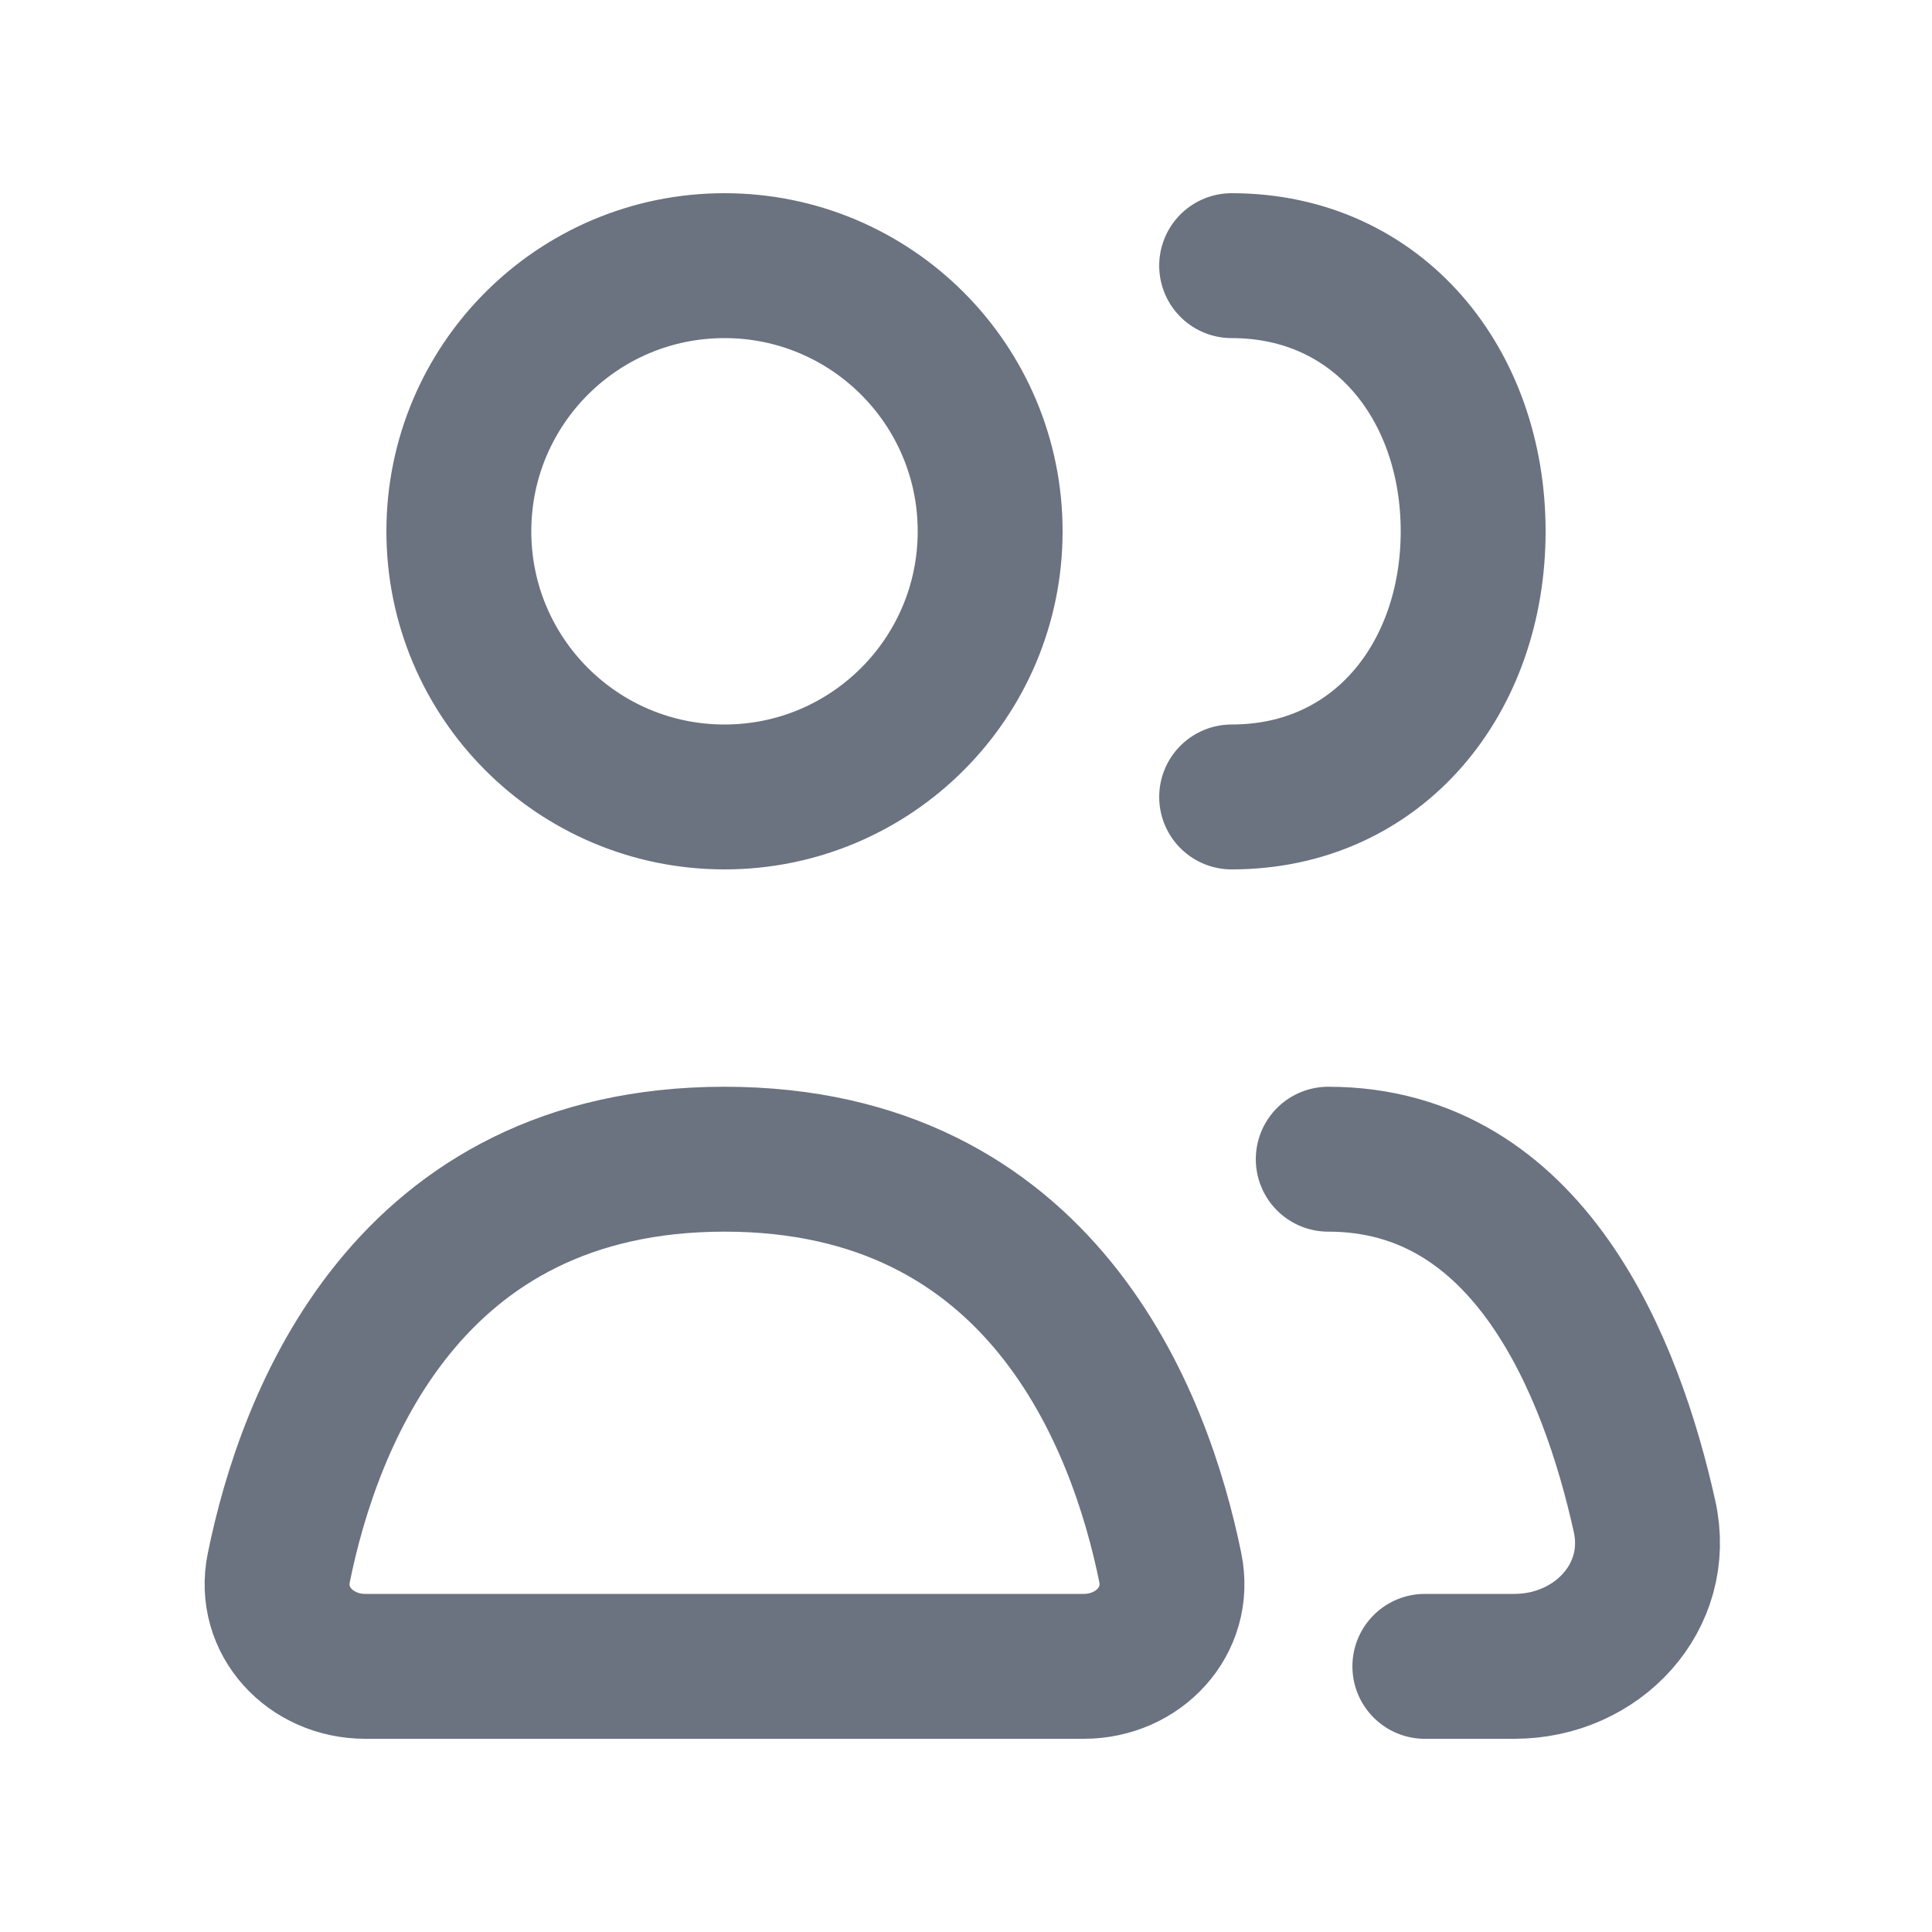 <svg width="20" height="20" viewBox="0 0 20 20" fill="none" xmlns="http://www.w3.org/2000/svg">
<g clip-path="url(#clip0_166_8041)">
<path d="M13.75 12C15.829 12 16.68 14.148 17.024 15.696C17.21 16.532 16.534 17.25 15.677 17.25H14.75M12.75 8.25C14.269 8.25 15.25 7.019 15.25 5.5C15.25 3.981 14.269 2.75 12.75 2.75M3.782 17.25H11.219C11.783 17.25 12.227 16.782 12.115 16.229C11.804 14.701 10.79 12 7.5 12C4.211 12 3.196 14.701 2.886 16.229C2.773 16.782 3.217 17.25 3.782 17.25ZM10.25 5.5C10.25 7.019 9.019 8.25 7.5 8.25C5.981 8.25 4.75 7.019 4.75 5.5C4.75 3.981 5.981 2.75 7.5 2.75C9.019 2.75 10.25 3.981 10.25 5.5Z" stroke="#6B7280" stroke-width="1.5" stroke-linecap="round" stroke-linejoin="round"/>
<path d="M6.563 11.735C6.552 11.7 6.53 11.676 6.497 11.662C6.463 11.648 6.425 11.646 6.381 11.654C6.35 11.66 6.323 11.671 6.301 11.686C6.28 11.7 6.264 11.718 6.255 11.738C6.245 11.759 6.242 11.78 6.247 11.803C6.251 11.822 6.258 11.838 6.27 11.85C6.282 11.861 6.296 11.87 6.312 11.877C6.328 11.883 6.345 11.887 6.362 11.89C6.379 11.892 6.394 11.894 6.408 11.895L6.484 11.9C6.504 11.902 6.526 11.905 6.55 11.909C6.575 11.913 6.599 11.92 6.623 11.931C6.647 11.942 6.668 11.957 6.686 11.977C6.704 11.998 6.717 12.025 6.723 12.058C6.731 12.097 6.727 12.133 6.713 12.169C6.699 12.204 6.675 12.234 6.64 12.26C6.605 12.286 6.56 12.304 6.505 12.315C6.454 12.325 6.408 12.325 6.368 12.316C6.327 12.306 6.293 12.289 6.266 12.264C6.239 12.238 6.221 12.206 6.21 12.168L6.3 12.15C6.307 12.177 6.321 12.197 6.34 12.212C6.359 12.226 6.382 12.236 6.408 12.239C6.434 12.243 6.462 12.242 6.49 12.236C6.523 12.23 6.552 12.219 6.576 12.203C6.6 12.187 6.618 12.168 6.629 12.146C6.641 12.123 6.644 12.099 6.639 12.073C6.635 12.049 6.624 12.031 6.608 12.019C6.592 12.007 6.572 11.998 6.549 11.993C6.525 11.988 6.5 11.984 6.474 11.982L6.381 11.974C6.322 11.969 6.274 11.954 6.235 11.931C6.197 11.908 6.173 11.872 6.164 11.824C6.156 11.784 6.16 11.747 6.176 11.713C6.192 11.679 6.217 11.65 6.25 11.626C6.284 11.602 6.324 11.586 6.369 11.577C6.415 11.568 6.458 11.568 6.497 11.578C6.536 11.587 6.569 11.604 6.595 11.628C6.622 11.653 6.639 11.683 6.647 11.718L6.563 11.735ZM7.123 12.182L6.903 12.224L6.764 11.51L6.995 11.466C7.064 11.452 7.126 11.455 7.181 11.474C7.235 11.493 7.281 11.527 7.318 11.575C7.354 11.623 7.38 11.683 7.394 11.757C7.408 11.832 7.408 11.898 7.391 11.957C7.375 12.016 7.345 12.064 7.3 12.103C7.255 12.141 7.196 12.168 7.123 12.182ZM6.974 12.131L7.103 12.106C7.162 12.095 7.208 12.074 7.243 12.043C7.277 12.013 7.3 11.975 7.311 11.929C7.322 11.884 7.322 11.832 7.31 11.774C7.299 11.716 7.28 11.668 7.253 11.63C7.226 11.592 7.192 11.565 7.15 11.55C7.108 11.535 7.06 11.533 7.004 11.544L6.866 11.57L6.974 12.131ZM7.895 11.476C7.884 11.442 7.862 11.418 7.828 11.404C7.795 11.39 7.756 11.387 7.713 11.396C7.681 11.402 7.655 11.412 7.633 11.427C7.612 11.442 7.596 11.46 7.586 11.48C7.577 11.501 7.574 11.522 7.579 11.545C7.582 11.564 7.59 11.58 7.602 11.591C7.614 11.603 7.628 11.612 7.644 11.618C7.66 11.624 7.676 11.629 7.693 11.632C7.71 11.634 7.726 11.636 7.74 11.637L7.816 11.642C7.835 11.643 7.857 11.646 7.882 11.65C7.906 11.655 7.931 11.662 7.955 11.673C7.979 11.683 8 11.699 8.018 11.719C8.036 11.739 8.048 11.766 8.055 11.8C8.062 11.838 8.059 11.875 8.045 11.91C8.031 11.945 8.006 11.976 7.971 12.002C7.936 12.027 7.892 12.046 7.837 12.056C7.786 12.066 7.74 12.067 7.699 12.057C7.659 12.048 7.625 12.031 7.598 12.005C7.571 11.98 7.552 11.948 7.542 11.909L7.631 11.892C7.639 11.919 7.652 11.939 7.672 11.954C7.691 11.968 7.714 11.977 7.74 11.981C7.766 11.985 7.793 11.984 7.822 11.978C7.855 11.972 7.883 11.961 7.907 11.945C7.932 11.929 7.949 11.91 7.961 11.887C7.973 11.865 7.976 11.841 7.971 11.815C7.966 11.791 7.956 11.773 7.94 11.761C7.924 11.748 7.904 11.74 7.88 11.735C7.857 11.729 7.832 11.726 7.806 11.724L7.713 11.716C7.654 11.71 7.605 11.696 7.567 11.673C7.529 11.649 7.505 11.614 7.496 11.565C7.488 11.525 7.492 11.489 7.508 11.454C7.524 11.42 7.549 11.391 7.582 11.368C7.616 11.344 7.655 11.328 7.701 11.319C7.747 11.31 7.79 11.31 7.829 11.32C7.867 11.329 7.9 11.346 7.927 11.37C7.953 11.394 7.971 11.424 7.979 11.46L7.895 11.476Z" fill="#6B7280"/>
</g>
<defs>
<clipPath id="clip0_166_8041">
<rect width="20" height="20" fill="white"/>
</clipPath>
</defs>
</svg>

